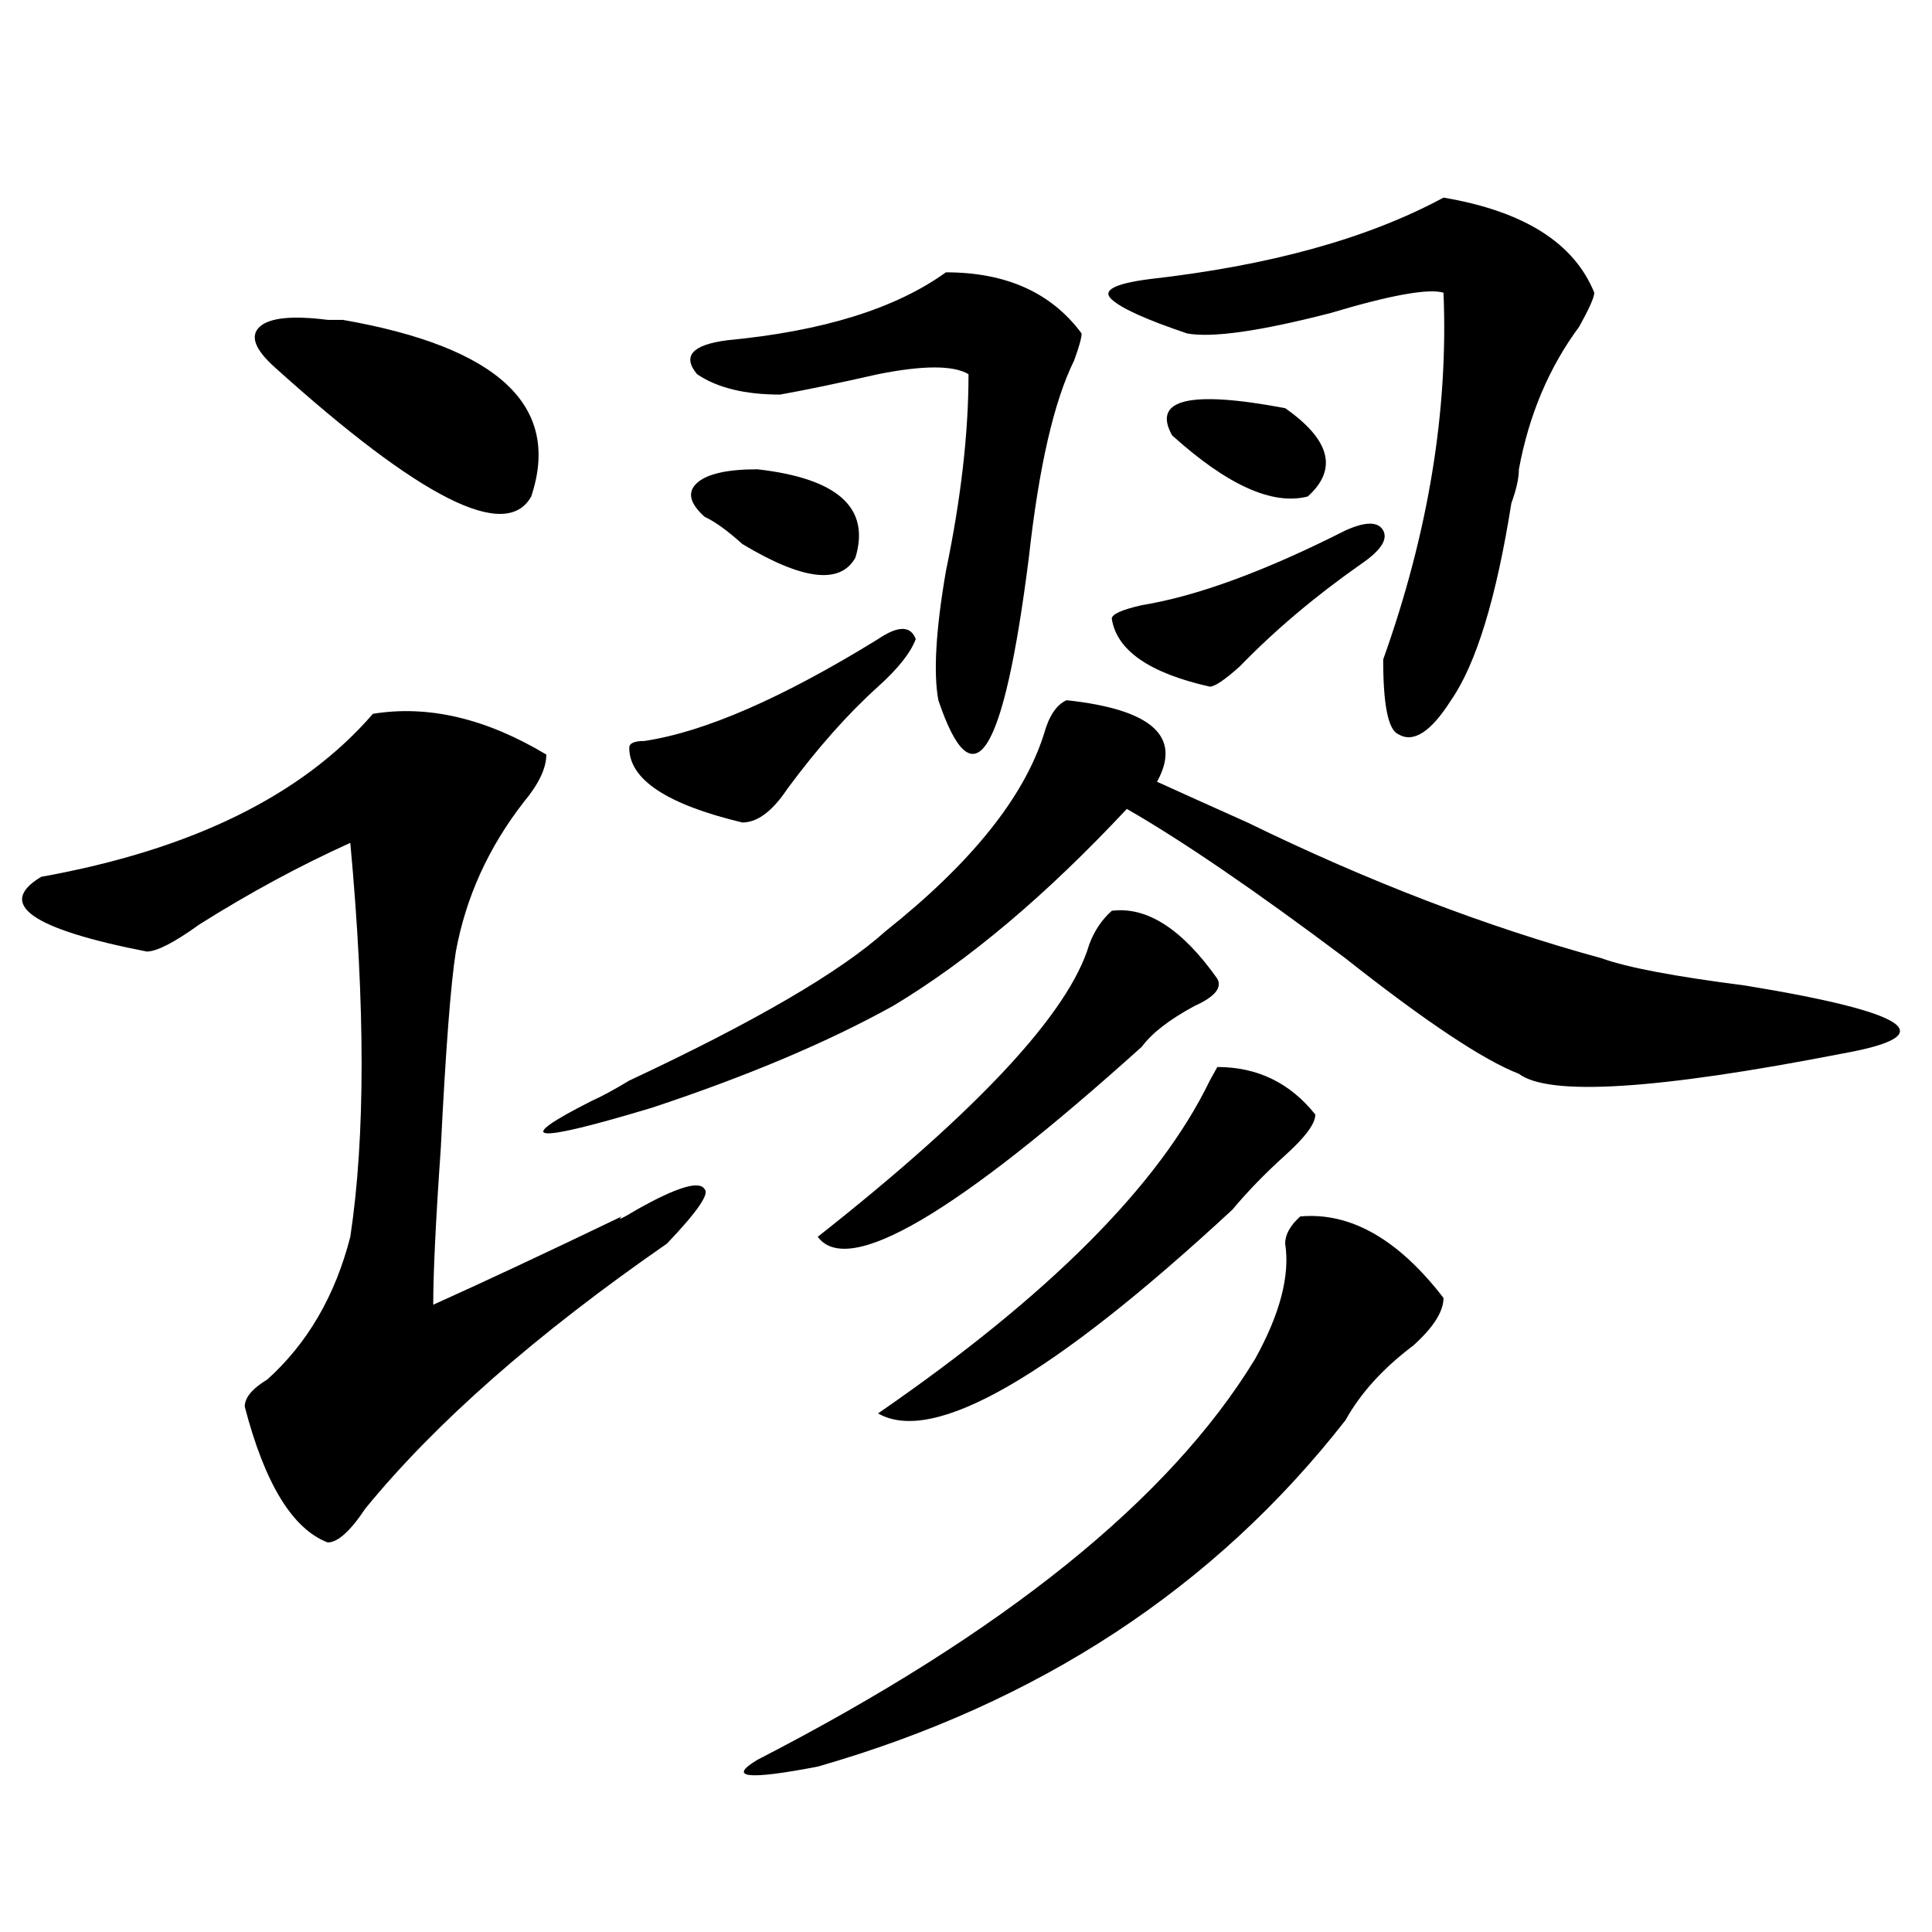 <?xml version="1.0" encoding="utf-8"?>
<!-- Generator: Adobe Illustrator 16.0.0, SVG Export Plug-In . SVG Version: 6.00 Build 0)  -->
<!DOCTYPE svg PUBLIC "-//W3C//DTD SVG 1.1//EN" "http://www.w3.org/Graphics/SVG/1.1/DTD/svg11.dtd">
<svg version="1.1" id="图层_1" xmlns="http://www.w3.org/2000/svg" xmlns:xlink="http://www.w3.org/1999/xlink" x="0px" y="0px"
	 width="1000px" height="1000px" viewBox="0 0 1000 1000" enable-background="new 0 0 1000 1000" xml:space="preserve">
<path d="M193.02,369.469c28.597-4.669,58.535,2.362,89.754,21.094c0,7.031-3.902,15.271-11.707,24.609
	c-18.231,23.456-29.938,49.219-35.121,77.344c-2.622,16.425-5.244,50.427-7.805,101.953c-2.622,37.519-3.902,64.489-3.902,80.859
	c25.975-11.7,58.535-26.917,97.559-45.703c-2.622,2.362,0,1.208,7.805-3.516c20.792-11.7,32.499-15.216,35.121-10.547
	c2.561,2.362-3.902,11.755-19.512,28.125c-67.682,46.911-119.692,92.614-156.094,137.109c-7.805,11.755-14.329,17.578-19.512,17.578
	c-18.231-7.031-32.561-30.433-42.926-70.313c0-4.669,3.902-9.339,11.707-14.063c20.792-18.731,35.121-43.341,42.926-73.828
	c7.805-51.526,7.805-119.531,0-203.906c-26.036,11.755-52.072,25.817-78.047,42.188c-13.049,9.394-22.134,14.063-27.316,14.063
	c-59.877-11.7-78.047-24.609-54.633-38.672C99.363,439.781,156.557,411.656,193.02,369.469z M142.289,190.172
	c-10.427-9.339-13.049-16.37-7.805-21.094c5.183-4.669,16.89-5.823,35.121-3.516c2.561,0,5.183,0,7.805,0
	c80.607,14.063,113.168,44.55,97.559,91.406C261.92,280.425,217.714,258.177,142.289,190.172z M552.035,362.438
	c44.206,4.724,59.815,18.786,46.828,42.188c10.365,4.724,25.975,11.755,46.828,21.094c62.438,30.487,123.533,53.942,183.41,70.313
	c12.987,4.724,37.682,9.394,74.145,14.063c85.852,14.063,102.741,25.817,50.73,35.156c-96.278,18.786-152.191,22.302-167.801,10.547
	c-18.231-7.031-48.17-26.917-89.754-59.766c-46.828-35.156-84.571-60.919-113.168-77.344
	c-41.646,44.55-81.949,78.552-120.973,101.953c-33.841,18.786-75.486,36.364-124.875,52.734
	c-62.438,18.786-72.864,17.578-31.219-3.516c5.183-2.308,11.707-5.823,19.512-10.547c64.998-30.433,109.266-56.25,132.68-77.344
	c44.206-35.156,71.522-69.104,81.949-101.953C542.889,370.677,546.791,364.8,552.035,362.438z M454.477,330.797
	c10.365-7.031,16.89-7.031,19.512,0c-2.622,7.031-9.146,15.271-19.512,24.609c-15.609,14.063-31.219,31.641-46.828,52.734
	c-7.805,11.755-15.609,17.578-23.414,17.578c-39.023-9.339-58.535-22.247-58.535-38.672c0-2.308,2.561-3.516,7.805-3.516
	C364.723,378.862,405.026,361.284,454.477,330.797z M489.598,140.953c31.219,0,54.633,10.547,70.242,31.641
	c0,2.362-1.342,7.031-3.902,14.063c-10.427,21.094-18.231,55.097-23.414,101.953c-13.049,103.161-28.658,127.771-46.828,73.828
	c-2.622-14.063-1.342-36.31,3.902-66.797c7.805-37.464,11.707-71.466,11.707-101.953c-7.805-4.669-23.414-4.669-46.828,0
	c-20.854,4.724-37.743,8.239-50.73,10.547c-18.231,0-32.561-3.516-42.926-10.547c-7.805-9.339-2.622-15.216,15.609-17.578
	C425.818,171.44,463.562,159.739,489.598,140.953z M392.039,242.906c41.584,4.724,58.535,19.94,50.73,45.703
	c-7.805,14.063-27.316,11.755-58.535-7.031c-7.805-7.031-14.329-11.7-19.512-14.063c-7.805-7.031-9.146-12.854-3.902-17.578
	C366.003,245.269,376.43,242.906,392.039,242.906z M673.008,629.625c25.975-2.308,50.73,11.755,74.145,42.188
	c0,7.031-5.244,15.271-15.609,24.609c-15.609,11.755-27.316,24.609-35.121,38.672c-67.682,86.682-158.716,146.447-273.164,179.297
	c-36.463,7.031-46.828,5.822-31.219-3.516c127.436-65.644,213.287-134.747,257.555-207.422
	c12.987-23.401,18.17-43.341,15.609-59.766C665.203,639.019,667.764,634.349,673.008,629.625z M575.449,471.422
	c18.17-2.308,36.401,9.394,54.633,35.156c2.561,4.724-1.342,9.394-11.707,14.063c-13.049,7.031-22.134,14.063-27.316,21.094
	c-96.278,86.737-152.191,119.531-167.801,98.438C506.487,574.583,553.315,524.156,563.742,489
	C566.303,481.969,570.205,476.146,575.449,471.422z M680.813,576.891c0,4.724-5.244,11.755-15.609,21.094
	c-10.427,9.394-19.512,18.786-27.316,28.125c-93.656,86.737-154.813,121.894-183.41,105.469
	c88.412-60.919,145.667-118.323,171.703-172.266l3.902-7.031C650.874,552.281,667.764,560.521,680.813,576.891z M747.152,102.281
	c41.584,7.031,67.62,23.456,78.047,49.219c0,2.362-2.622,8.239-7.805,17.578c-15.609,21.094-26.036,45.703-31.219,73.828
	c0,4.724-1.342,10.547-3.902,17.578c-7.805,49.219-18.231,83.222-31.219,101.953c-10.427,16.425-19.512,22.302-27.316,17.578
	c-5.244-2.308-7.805-15.216-7.805-38.672c23.414-65.589,33.779-128.87,31.219-189.844c-7.805-2.308-27.316,1.208-58.535,10.547
	c-36.463,9.394-61.157,12.909-74.145,10.547c-20.854-7.031-33.841-12.854-39.023-17.578c-5.244-4.669,1.28-8.185,19.512-10.547
	C657.398,137.438,708.129,123.375,747.152,102.281z M696.422,274.547c10.365-4.669,16.89-4.669,19.512,0
	c2.561,4.724-1.342,10.547-11.707,17.578c-23.414,16.425-44.268,34.003-62.438,52.734c-7.805,7.031-13.049,10.547-15.609,10.547
	c-31.219-7.031-48.17-18.731-50.73-35.156c0-2.308,5.183-4.669,15.609-7.031C619.655,308.55,654.776,295.641,696.422,274.547z
	 M606.668,225.328c-10.427-18.731,9.085-23.401,58.535-14.063c23.414,16.425,27.316,31.641,11.707,45.703
	C658.679,261.692,635.265,251.146,606.668,225.328z"/>
</svg>
